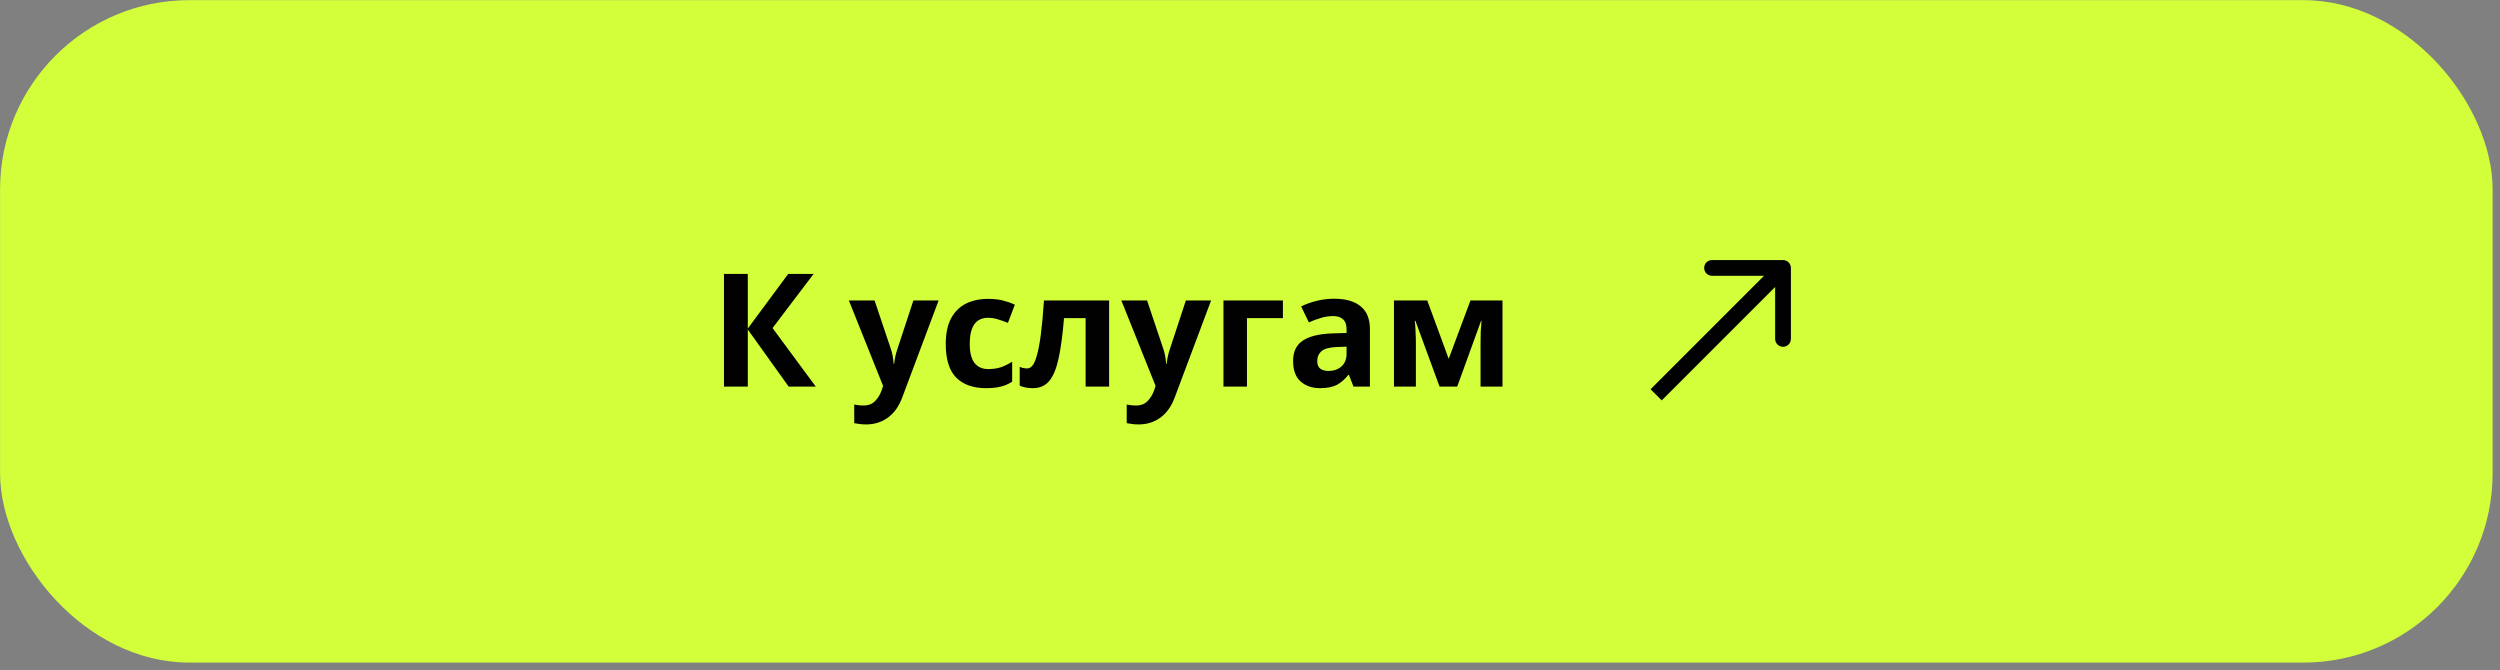 <?xml version="1.0" encoding="UTF-8"?> <svg xmlns="http://www.w3.org/2000/svg" width="317" height="85" viewBox="0 0 317 85" fill="none"><rect x="0" y="0" width="317" height="85" fill="#808080" stroke="none"/> <rect x="0.009" y="0.018" width="316.055" height="84" rx="24" fill="#D2FF3A"></rect> <path d="M103.44 49.018H100L94.82 41.778V49.018H91.8V34.738H94.82V41.658L99.94 34.738H103.16L97.96 41.598L103.44 49.018ZM107.637 38.098H110.897L112.957 44.238C113.063 44.544 113.143 44.851 113.197 45.158C113.25 45.464 113.29 45.791 113.317 46.138H113.377C113.417 45.791 113.47 45.464 113.537 45.158C113.603 44.851 113.69 44.544 113.797 44.238L115.817 38.098H119.017L114.397 50.418C113.97 51.551 113.363 52.398 112.577 52.958C111.79 53.531 110.877 53.818 109.837 53.818C109.49 53.818 109.197 53.798 108.957 53.758C108.717 53.731 108.503 53.698 108.317 53.658V51.298C108.45 51.324 108.623 51.351 108.837 51.378C109.05 51.404 109.27 51.418 109.497 51.418C110.123 51.418 110.617 51.224 110.977 50.838C111.337 50.464 111.61 50.011 111.797 49.478L111.977 48.938L107.637 38.098ZM125.023 49.218C123.397 49.218 122.137 48.771 121.243 47.878C120.363 46.984 119.923 45.564 119.923 43.618C119.923 42.284 120.15 41.198 120.603 40.358C121.057 39.518 121.683 38.898 122.483 38.498C123.297 38.098 124.23 37.898 125.283 37.898C126.03 37.898 126.677 37.971 127.223 38.118C127.783 38.264 128.27 38.438 128.683 38.638L127.803 40.938C127.337 40.751 126.897 40.598 126.483 40.478C126.083 40.358 125.683 40.298 125.283 40.298C123.737 40.298 122.963 41.398 122.963 43.598C122.963 44.691 123.163 45.498 123.563 46.018C123.977 46.538 124.55 46.798 125.283 46.798C125.91 46.798 126.463 46.718 126.943 46.558C127.423 46.384 127.89 46.151 128.343 45.858V48.398C127.89 48.691 127.41 48.898 126.903 49.018C126.41 49.151 125.783 49.218 125.023 49.218ZM140.637 49.018H137.657V40.338H134.917C134.744 42.471 134.51 44.191 134.217 45.498C133.937 46.791 133.537 47.738 133.017 48.338C132.51 48.924 131.837 49.218 130.997 49.218C130.304 49.218 129.737 49.111 129.297 48.898V46.518C129.604 46.651 129.924 46.718 130.257 46.718C130.497 46.718 130.717 46.598 130.917 46.358C131.117 46.118 131.304 45.684 131.477 45.058C131.664 44.431 131.83 43.558 131.977 42.438C132.124 41.304 132.257 39.858 132.377 38.098H140.637V49.018ZM142.188 38.098H145.448L147.508 44.238C147.614 44.544 147.694 44.851 147.748 45.158C147.801 45.464 147.841 45.791 147.868 46.138H147.928C147.968 45.791 148.021 45.464 148.088 45.158C148.154 44.851 148.241 44.544 148.348 44.238L150.368 38.098H153.568L148.948 50.418C148.521 51.551 147.914 52.398 147.128 52.958C146.341 53.531 145.428 53.818 144.388 53.818C144.041 53.818 143.748 53.798 143.507 53.758C143.268 53.731 143.054 53.698 142.868 53.658V51.298C143.001 51.324 143.174 51.351 143.388 51.378C143.601 51.404 143.821 51.418 144.048 51.418C144.674 51.418 145.168 51.224 145.528 50.838C145.888 50.464 146.161 50.011 146.348 49.478L146.528 48.938L142.188 38.098ZM162.674 38.098V40.338H158.114V49.018H155.134V38.098H162.674ZM169.165 37.878C170.632 37.878 171.752 38.198 172.525 38.838C173.312 39.464 173.705 40.431 173.705 41.738V49.018H171.625L171.045 47.538H170.965C170.498 48.124 170.005 48.551 169.485 48.818C168.965 49.084 168.252 49.218 167.345 49.218C166.372 49.218 165.565 48.938 164.925 48.378C164.285 47.818 163.965 46.944 163.965 45.758C163.965 44.598 164.372 43.744 165.185 43.198C165.998 42.651 167.218 42.344 168.845 42.278L170.745 42.218V41.738C170.745 41.164 170.592 40.744 170.285 40.478C169.992 40.211 169.578 40.078 169.045 40.078C168.512 40.078 167.992 40.158 167.485 40.318C166.978 40.464 166.472 40.651 165.965 40.878L164.985 38.858C165.558 38.564 166.205 38.331 166.925 38.158C167.645 37.971 168.392 37.878 169.165 37.878ZM170.745 43.958L169.585 43.998C168.625 44.024 167.958 44.198 167.585 44.518C167.212 44.838 167.025 45.258 167.025 45.778C167.025 46.231 167.158 46.558 167.425 46.758C167.692 46.944 168.038 47.038 168.465 47.038C169.105 47.038 169.645 46.851 170.085 46.478C170.525 46.091 170.745 45.551 170.745 44.858V43.958ZM190.515 38.098V49.018H187.735V43.658C187.735 43.124 187.742 42.604 187.755 42.098C187.782 41.591 187.815 41.124 187.855 40.698H187.795L184.775 49.018H182.535L179.475 40.678H179.395C179.449 41.118 179.482 41.591 179.495 42.098C179.522 42.591 179.535 43.138 179.535 43.738V49.018H176.755V38.098H180.975L183.695 45.498L186.455 38.098H190.515Z" fill="#010102"></path> <path d="M226.088 32.974C226.641 32.974 227.088 33.422 227.088 33.974L227.088 42.974C227.088 43.526 226.641 43.974 226.088 43.974C225.536 43.974 225.088 43.526 225.088 42.974L225.088 34.974L217.088 34.974C216.536 34.974 216.088 34.526 216.088 33.974C216.088 33.422 216.536 32.974 217.088 32.974L226.088 32.974ZM209.293 49.355L225.381 33.267L226.795 34.681L210.707 50.77L209.293 49.355Z" fill="#010102"></path> </svg> 